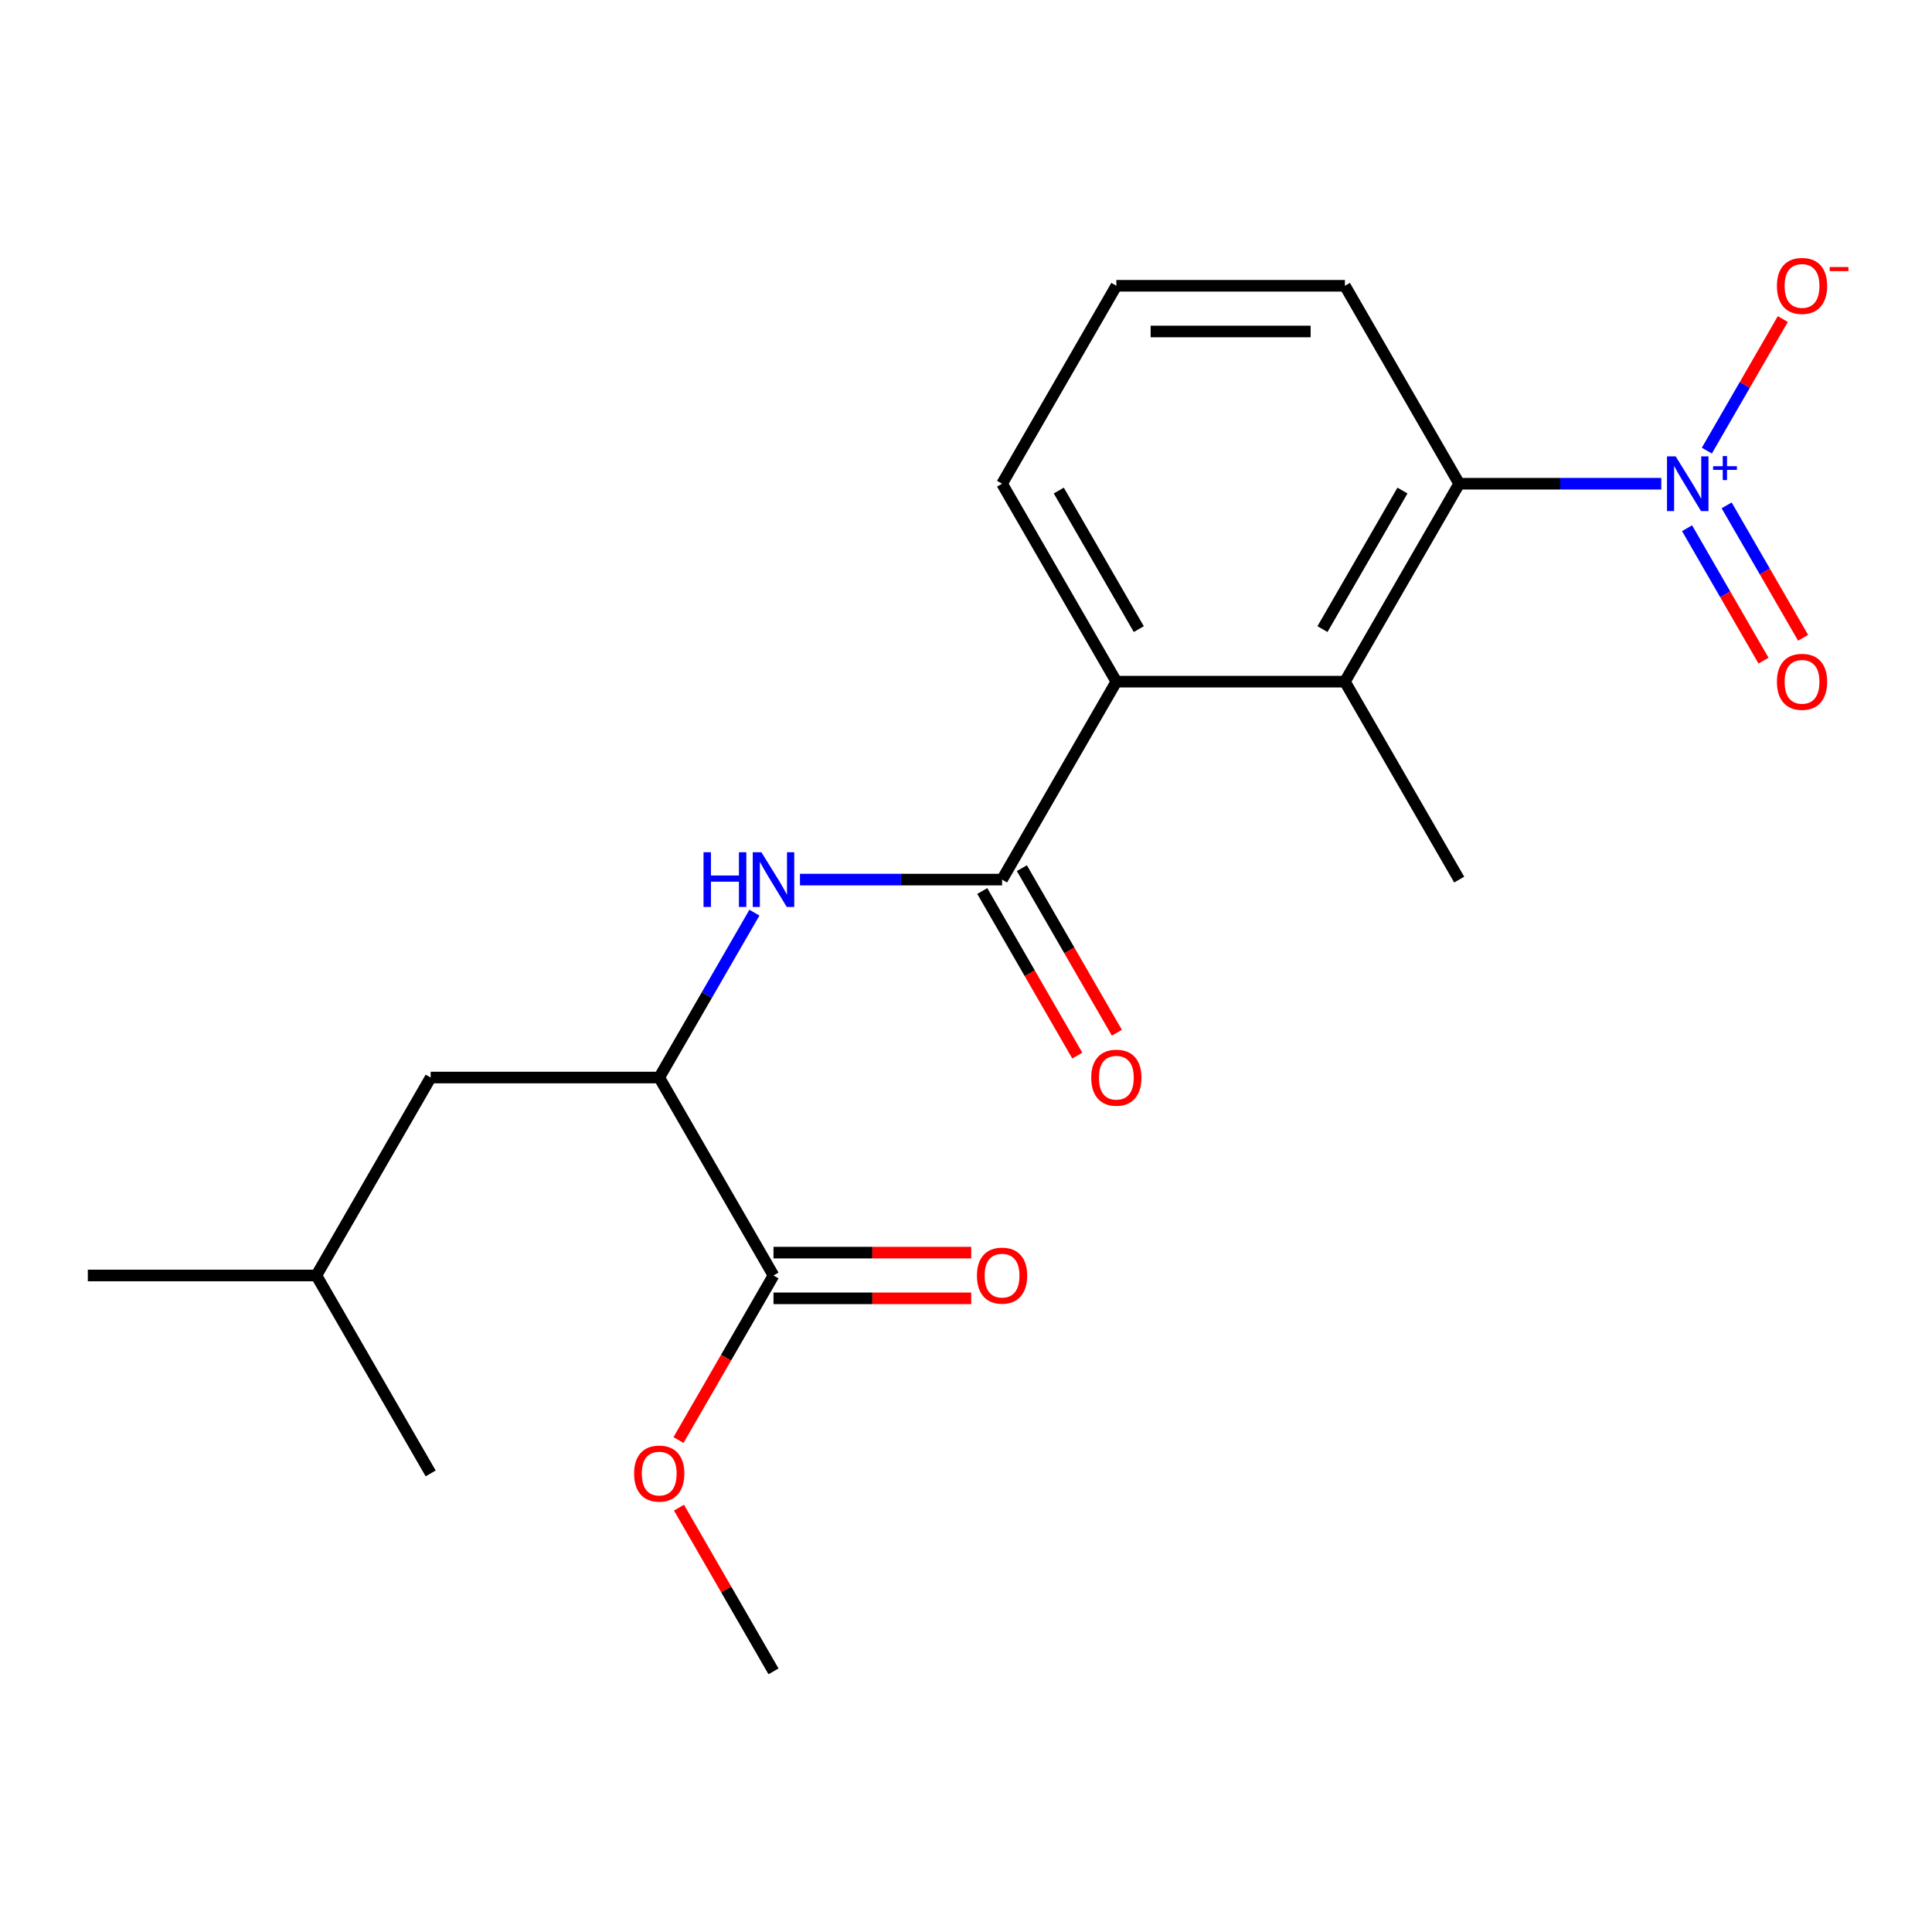<?xml version='1.0' encoding='iso-8859-1'?>
<svg version='1.1' baseProfile='full'
              xmlns='http://www.w3.org/2000/svg'
                      xmlns:rdkit='http://www.rdkit.org/xml'
                      xmlns:xlink='http://www.w3.org/1999/xlink'
                  xml:space='preserve'
width='1000px' height='1000px' viewBox='0 0 1000 1000'>
<!-- END OF HEADER -->
<rect style='opacity:1.0;fill:#FFFFFF;stroke:none' width='1000' height='1000' x='0' y='0'> </rect>
<path class='bond-1' d='M 859.882,250.371 L 807.579,250.371' style='fill:none;fill-rule:evenodd;stroke:#0000FF;stroke-width:6px;stroke-linecap:butt;stroke-linejoin:miter;stroke-opacity:1' />
<path class='bond-1' d='M 807.579,250.371 L 755.276,250.371' style='fill:none;fill-rule:evenodd;stroke:#000000;stroke-width:6px;stroke-linecap:butt;stroke-linejoin:miter;stroke-opacity:1' />
<path class='bond-7' d='M 883.463,233.253 L 903.125,199.197' style='fill:none;fill-rule:evenodd;stroke:#0000FF;stroke-width:6px;stroke-linecap:butt;stroke-linejoin:miter;stroke-opacity:1' />
<path class='bond-7' d='M 903.125,199.197 L 922.788,165.14' style='fill:none;fill-rule:evenodd;stroke:#FF0000;stroke-width:6px;stroke-linecap:butt;stroke-linejoin:miter;stroke-opacity:1' />
<path class='bond-8' d='M 873.217,273.403 L 893.007,307.68' style='fill:none;fill-rule:evenodd;stroke:#0000FF;stroke-width:6px;stroke-linecap:butt;stroke-linejoin:miter;stroke-opacity:1' />
<path class='bond-8' d='M 893.007,307.68 L 912.796,341.956' style='fill:none;fill-rule:evenodd;stroke:#FF0000;stroke-width:6px;stroke-linecap:butt;stroke-linejoin:miter;stroke-opacity:1' />
<path class='bond-8' d='M 893.708,261.573 L 913.498,295.849' style='fill:none;fill-rule:evenodd;stroke:#0000FF;stroke-width:6px;stroke-linecap:butt;stroke-linejoin:miter;stroke-opacity:1' />
<path class='bond-8' d='M 913.498,295.849 L 933.287,330.126' style='fill:none;fill-rule:evenodd;stroke:#FF0000;stroke-width:6px;stroke-linecap:butt;stroke-linejoin:miter;stroke-opacity:1' />
<path class='bond-0' d='M 518.669,455.278 L 577.821,352.825' style='fill:none;fill-rule:evenodd;stroke:#000000;stroke-width:6px;stroke-linecap:butt;stroke-linejoin:miter;stroke-opacity:1' />
<path class='bond-4' d='M 518.669,455.278 L 466.366,455.278' style='fill:none;fill-rule:evenodd;stroke:#000000;stroke-width:6px;stroke-linecap:butt;stroke-linejoin:miter;stroke-opacity:1' />
<path class='bond-4' d='M 466.366,455.278 L 414.063,455.278' style='fill:none;fill-rule:evenodd;stroke:#0000FF;stroke-width:6px;stroke-linecap:butt;stroke-linejoin:miter;stroke-opacity:1' />
<path class='bond-9' d='M 508.424,461.194 L 533.012,503.782' style='fill:none;fill-rule:evenodd;stroke:#000000;stroke-width:6px;stroke-linecap:butt;stroke-linejoin:miter;stroke-opacity:1' />
<path class='bond-9' d='M 533.012,503.782 L 557.6,546.37' style='fill:none;fill-rule:evenodd;stroke:#FF0000;stroke-width:6px;stroke-linecap:butt;stroke-linejoin:miter;stroke-opacity:1' />
<path class='bond-9' d='M 528.914,449.363 L 553.503,491.951' style='fill:none;fill-rule:evenodd;stroke:#000000;stroke-width:6px;stroke-linecap:butt;stroke-linejoin:miter;stroke-opacity:1' />
<path class='bond-9' d='M 553.503,491.951 L 578.091,534.54' style='fill:none;fill-rule:evenodd;stroke:#FF0000;stroke-width:6px;stroke-linecap:butt;stroke-linejoin:miter;stroke-opacity:1' />
<path class='bond-2' d='M 755.276,250.371 L 696.124,352.825' style='fill:none;fill-rule:evenodd;stroke:#000000;stroke-width:6px;stroke-linecap:butt;stroke-linejoin:miter;stroke-opacity:1' />
<path class='bond-2' d='M 725.913,253.908 L 684.506,325.626' style='fill:none;fill-rule:evenodd;stroke:#000000;stroke-width:6px;stroke-linecap:butt;stroke-linejoin:miter;stroke-opacity:1' />
<path class='bond-13' d='M 755.276,250.371 L 696.124,147.917' style='fill:none;fill-rule:evenodd;stroke:#000000;stroke-width:6px;stroke-linecap:butt;stroke-linejoin:miter;stroke-opacity:1' />
<path class='bond-3' d='M 696.124,352.825 L 577.821,352.825' style='fill:none;fill-rule:evenodd;stroke:#000000;stroke-width:6px;stroke-linecap:butt;stroke-linejoin:miter;stroke-opacity:1' />
<path class='bond-15' d='M 696.124,352.825 L 755.276,455.278' style='fill:none;fill-rule:evenodd;stroke:#000000;stroke-width:6px;stroke-linecap:butt;stroke-linejoin:miter;stroke-opacity:1' />
<path class='bond-21' d='M 577.821,352.825 L 518.669,250.371' style='fill:none;fill-rule:evenodd;stroke:#000000;stroke-width:6px;stroke-linecap:butt;stroke-linejoin:miter;stroke-opacity:1' />
<path class='bond-21' d='M 589.439,325.626 L 548.033,253.908' style='fill:none;fill-rule:evenodd;stroke:#000000;stroke-width:6px;stroke-linecap:butt;stroke-linejoin:miter;stroke-opacity:1' />
<path class='bond-5' d='M 390.483,472.396 L 365.848,515.064' style='fill:none;fill-rule:evenodd;stroke:#0000FF;stroke-width:6px;stroke-linecap:butt;stroke-linejoin:miter;stroke-opacity:1' />
<path class='bond-5' d='M 365.848,515.064 L 341.214,557.732' style='fill:none;fill-rule:evenodd;stroke:#000000;stroke-width:6px;stroke-linecap:butt;stroke-linejoin:miter;stroke-opacity:1' />
<path class='bond-6' d='M 341.214,557.732 L 400.365,660.186' style='fill:none;fill-rule:evenodd;stroke:#000000;stroke-width:6px;stroke-linecap:butt;stroke-linejoin:miter;stroke-opacity:1' />
<path class='bond-11' d='M 341.214,557.732 L 222.91,557.732' style='fill:none;fill-rule:evenodd;stroke:#000000;stroke-width:6px;stroke-linecap:butt;stroke-linejoin:miter;stroke-opacity:1' />
<path class='bond-10' d='M 400.365,672.017 L 451.538,672.017' style='fill:none;fill-rule:evenodd;stroke:#000000;stroke-width:6px;stroke-linecap:butt;stroke-linejoin:miter;stroke-opacity:1' />
<path class='bond-10' d='M 451.538,672.017 L 502.711,672.017' style='fill:none;fill-rule:evenodd;stroke:#FF0000;stroke-width:6px;stroke-linecap:butt;stroke-linejoin:miter;stroke-opacity:1' />
<path class='bond-10' d='M 400.365,648.356 L 451.538,648.356' style='fill:none;fill-rule:evenodd;stroke:#000000;stroke-width:6px;stroke-linecap:butt;stroke-linejoin:miter;stroke-opacity:1' />
<path class='bond-10' d='M 451.538,648.356 L 502.711,648.356' style='fill:none;fill-rule:evenodd;stroke:#FF0000;stroke-width:6px;stroke-linecap:butt;stroke-linejoin:miter;stroke-opacity:1' />
<path class='bond-12' d='M 400.365,660.186 L 375.777,702.774' style='fill:none;fill-rule:evenodd;stroke:#000000;stroke-width:6px;stroke-linecap:butt;stroke-linejoin:miter;stroke-opacity:1' />
<path class='bond-12' d='M 375.777,702.774 L 351.189,745.363' style='fill:none;fill-rule:evenodd;stroke:#FF0000;stroke-width:6px;stroke-linecap:butt;stroke-linejoin:miter;stroke-opacity:1' />
<path class='bond-17' d='M 222.91,557.732 L 163.758,660.186' style='fill:none;fill-rule:evenodd;stroke:#000000;stroke-width:6px;stroke-linecap:butt;stroke-linejoin:miter;stroke-opacity:1' />
<path class='bond-18' d='M 351.443,780.358 L 375.904,822.726' style='fill:none;fill-rule:evenodd;stroke:#FF0000;stroke-width:6px;stroke-linecap:butt;stroke-linejoin:miter;stroke-opacity:1' />
<path class='bond-18' d='M 375.904,822.726 L 400.365,865.094' style='fill:none;fill-rule:evenodd;stroke:#000000;stroke-width:6px;stroke-linecap:butt;stroke-linejoin:miter;stroke-opacity:1' />
<path class='bond-16' d='M 696.124,147.917 L 577.821,147.917' style='fill:none;fill-rule:evenodd;stroke:#000000;stroke-width:6px;stroke-linecap:butt;stroke-linejoin:miter;stroke-opacity:1' />
<path class='bond-16' d='M 678.379,171.577 L 595.566,171.577' style='fill:none;fill-rule:evenodd;stroke:#000000;stroke-width:6px;stroke-linecap:butt;stroke-linejoin:miter;stroke-opacity:1' />
<path class='bond-14' d='M 518.669,250.371 L 577.821,147.917' style='fill:none;fill-rule:evenodd;stroke:#000000;stroke-width:6px;stroke-linecap:butt;stroke-linejoin:miter;stroke-opacity:1' />
<path class='bond-19' d='M 163.758,660.186 L 45.455,660.186' style='fill:none;fill-rule:evenodd;stroke:#000000;stroke-width:6px;stroke-linecap:butt;stroke-linejoin:miter;stroke-opacity:1' />
<path class='bond-20' d='M 163.758,660.186 L 222.91,762.64' style='fill:none;fill-rule:evenodd;stroke:#000000;stroke-width:6px;stroke-linecap:butt;stroke-linejoin:miter;stroke-opacity:1' />
<path  class='atom-0' d='M 867.32 236.211
L 876.6 251.211
Q 877.52 252.691, 879 255.371
Q 880.48 258.051, 880.56 258.211
L 880.56 236.211
L 884.32 236.211
L 884.32 264.531
L 880.44 264.531
L 870.48 248.131
Q 869.32 246.211, 868.08 244.011
Q 866.88 241.811, 866.52 241.131
L 866.52 264.531
L 862.84 264.531
L 862.84 236.211
L 867.32 236.211
' fill='#0000FF'/>
<path  class='atom-0' d='M 886.696 241.315
L 891.685 241.315
L 891.685 236.062
L 893.903 236.062
L 893.903 241.315
L 899.025 241.315
L 899.025 243.216
L 893.903 243.216
L 893.903 248.496
L 891.685 248.496
L 891.685 243.216
L 886.696 243.216
L 886.696 241.315
' fill='#0000FF'/>
<path  class='atom-5' d='M 364.145 441.118
L 367.985 441.118
L 367.985 453.158
L 382.465 453.158
L 382.465 441.118
L 386.305 441.118
L 386.305 469.438
L 382.465 469.438
L 382.465 456.358
L 367.985 456.358
L 367.985 469.438
L 364.145 469.438
L 364.145 441.118
' fill='#0000FF'/>
<path  class='atom-5' d='M 394.105 441.118
L 403.385 456.118
Q 404.305 457.598, 405.785 460.278
Q 407.265 462.958, 407.345 463.118
L 407.345 441.118
L 411.105 441.118
L 411.105 469.438
L 407.225 469.438
L 397.265 453.038
Q 396.105 451.118, 394.865 448.918
Q 393.665 446.718, 393.305 446.038
L 393.305 469.438
L 389.625 469.438
L 389.625 441.118
L 394.105 441.118
' fill='#0000FF'/>
<path  class='atom-8' d='M 919.732 147.997
Q 919.732 141.197, 923.092 137.397
Q 926.452 133.597, 932.732 133.597
Q 939.012 133.597, 942.372 137.397
Q 945.732 141.197, 945.732 147.997
Q 945.732 154.877, 942.332 158.797
Q 938.932 162.677, 932.732 162.677
Q 926.492 162.677, 923.092 158.797
Q 919.732 154.917, 919.732 147.997
M 932.732 159.477
Q 937.052 159.477, 939.372 156.597
Q 941.732 153.677, 941.732 147.997
Q 941.732 142.437, 939.372 139.637
Q 937.052 136.797, 932.732 136.797
Q 928.412 136.797, 926.052 139.597
Q 923.732 142.397, 923.732 147.997
Q 923.732 153.717, 926.052 156.597
Q 928.412 159.477, 932.732 159.477
' fill='#FF0000'/>
<path  class='atom-8' d='M 947.052 138.219
L 956.74 138.219
L 956.74 140.331
L 947.052 140.331
L 947.052 138.219
' fill='#FF0000'/>
<path  class='atom-9' d='M 919.732 352.905
Q 919.732 346.105, 923.092 342.305
Q 926.452 338.505, 932.732 338.505
Q 939.012 338.505, 942.372 342.305
Q 945.732 346.105, 945.732 352.905
Q 945.732 359.785, 942.332 363.705
Q 938.932 367.585, 932.732 367.585
Q 926.492 367.585, 923.092 363.705
Q 919.732 359.825, 919.732 352.905
M 932.732 364.385
Q 937.052 364.385, 939.372 361.505
Q 941.732 358.585, 941.732 352.905
Q 941.732 347.345, 939.372 344.545
Q 937.052 341.705, 932.732 341.705
Q 928.412 341.705, 926.052 344.505
Q 923.732 347.305, 923.732 352.905
Q 923.732 358.625, 926.052 361.505
Q 928.412 364.385, 932.732 364.385
' fill='#FF0000'/>
<path  class='atom-10' d='M 564.821 557.812
Q 564.821 551.012, 568.181 547.212
Q 571.541 543.412, 577.821 543.412
Q 584.101 543.412, 587.461 547.212
Q 590.821 551.012, 590.821 557.812
Q 590.821 564.692, 587.421 568.612
Q 584.021 572.492, 577.821 572.492
Q 571.581 572.492, 568.181 568.612
Q 564.821 564.732, 564.821 557.812
M 577.821 569.292
Q 582.141 569.292, 584.461 566.412
Q 586.821 563.492, 586.821 557.812
Q 586.821 552.252, 584.461 549.452
Q 582.141 546.612, 577.821 546.612
Q 573.501 546.612, 571.141 549.412
Q 568.821 552.212, 568.821 557.812
Q 568.821 563.532, 571.141 566.412
Q 573.501 569.292, 577.821 569.292
' fill='#FF0000'/>
<path  class='atom-11' d='M 505.669 660.266
Q 505.669 653.466, 509.029 649.666
Q 512.389 645.866, 518.669 645.866
Q 524.949 645.866, 528.309 649.666
Q 531.669 653.466, 531.669 660.266
Q 531.669 667.146, 528.269 671.066
Q 524.869 674.946, 518.669 674.946
Q 512.429 674.946, 509.029 671.066
Q 505.669 667.186, 505.669 660.266
M 518.669 671.746
Q 522.989 671.746, 525.309 668.866
Q 527.669 665.946, 527.669 660.266
Q 527.669 654.706, 525.309 651.906
Q 522.989 649.066, 518.669 649.066
Q 514.349 649.066, 511.989 651.866
Q 509.669 654.666, 509.669 660.266
Q 509.669 665.986, 511.989 668.866
Q 514.349 671.746, 518.669 671.746
' fill='#FF0000'/>
<path  class='atom-13' d='M 328.214 762.72
Q 328.214 755.92, 331.574 752.12
Q 334.934 748.32, 341.214 748.32
Q 347.494 748.32, 350.854 752.12
Q 354.214 755.92, 354.214 762.72
Q 354.214 769.6, 350.814 773.52
Q 347.414 777.4, 341.214 777.4
Q 334.974 777.4, 331.574 773.52
Q 328.214 769.64, 328.214 762.72
M 341.214 774.2
Q 345.534 774.2, 347.854 771.32
Q 350.214 768.4, 350.214 762.72
Q 350.214 757.16, 347.854 754.36
Q 345.534 751.52, 341.214 751.52
Q 336.894 751.52, 334.534 754.32
Q 332.214 757.12, 332.214 762.72
Q 332.214 768.44, 334.534 771.32
Q 336.894 774.2, 341.214 774.2
' fill='#FF0000'/>
</svg>
